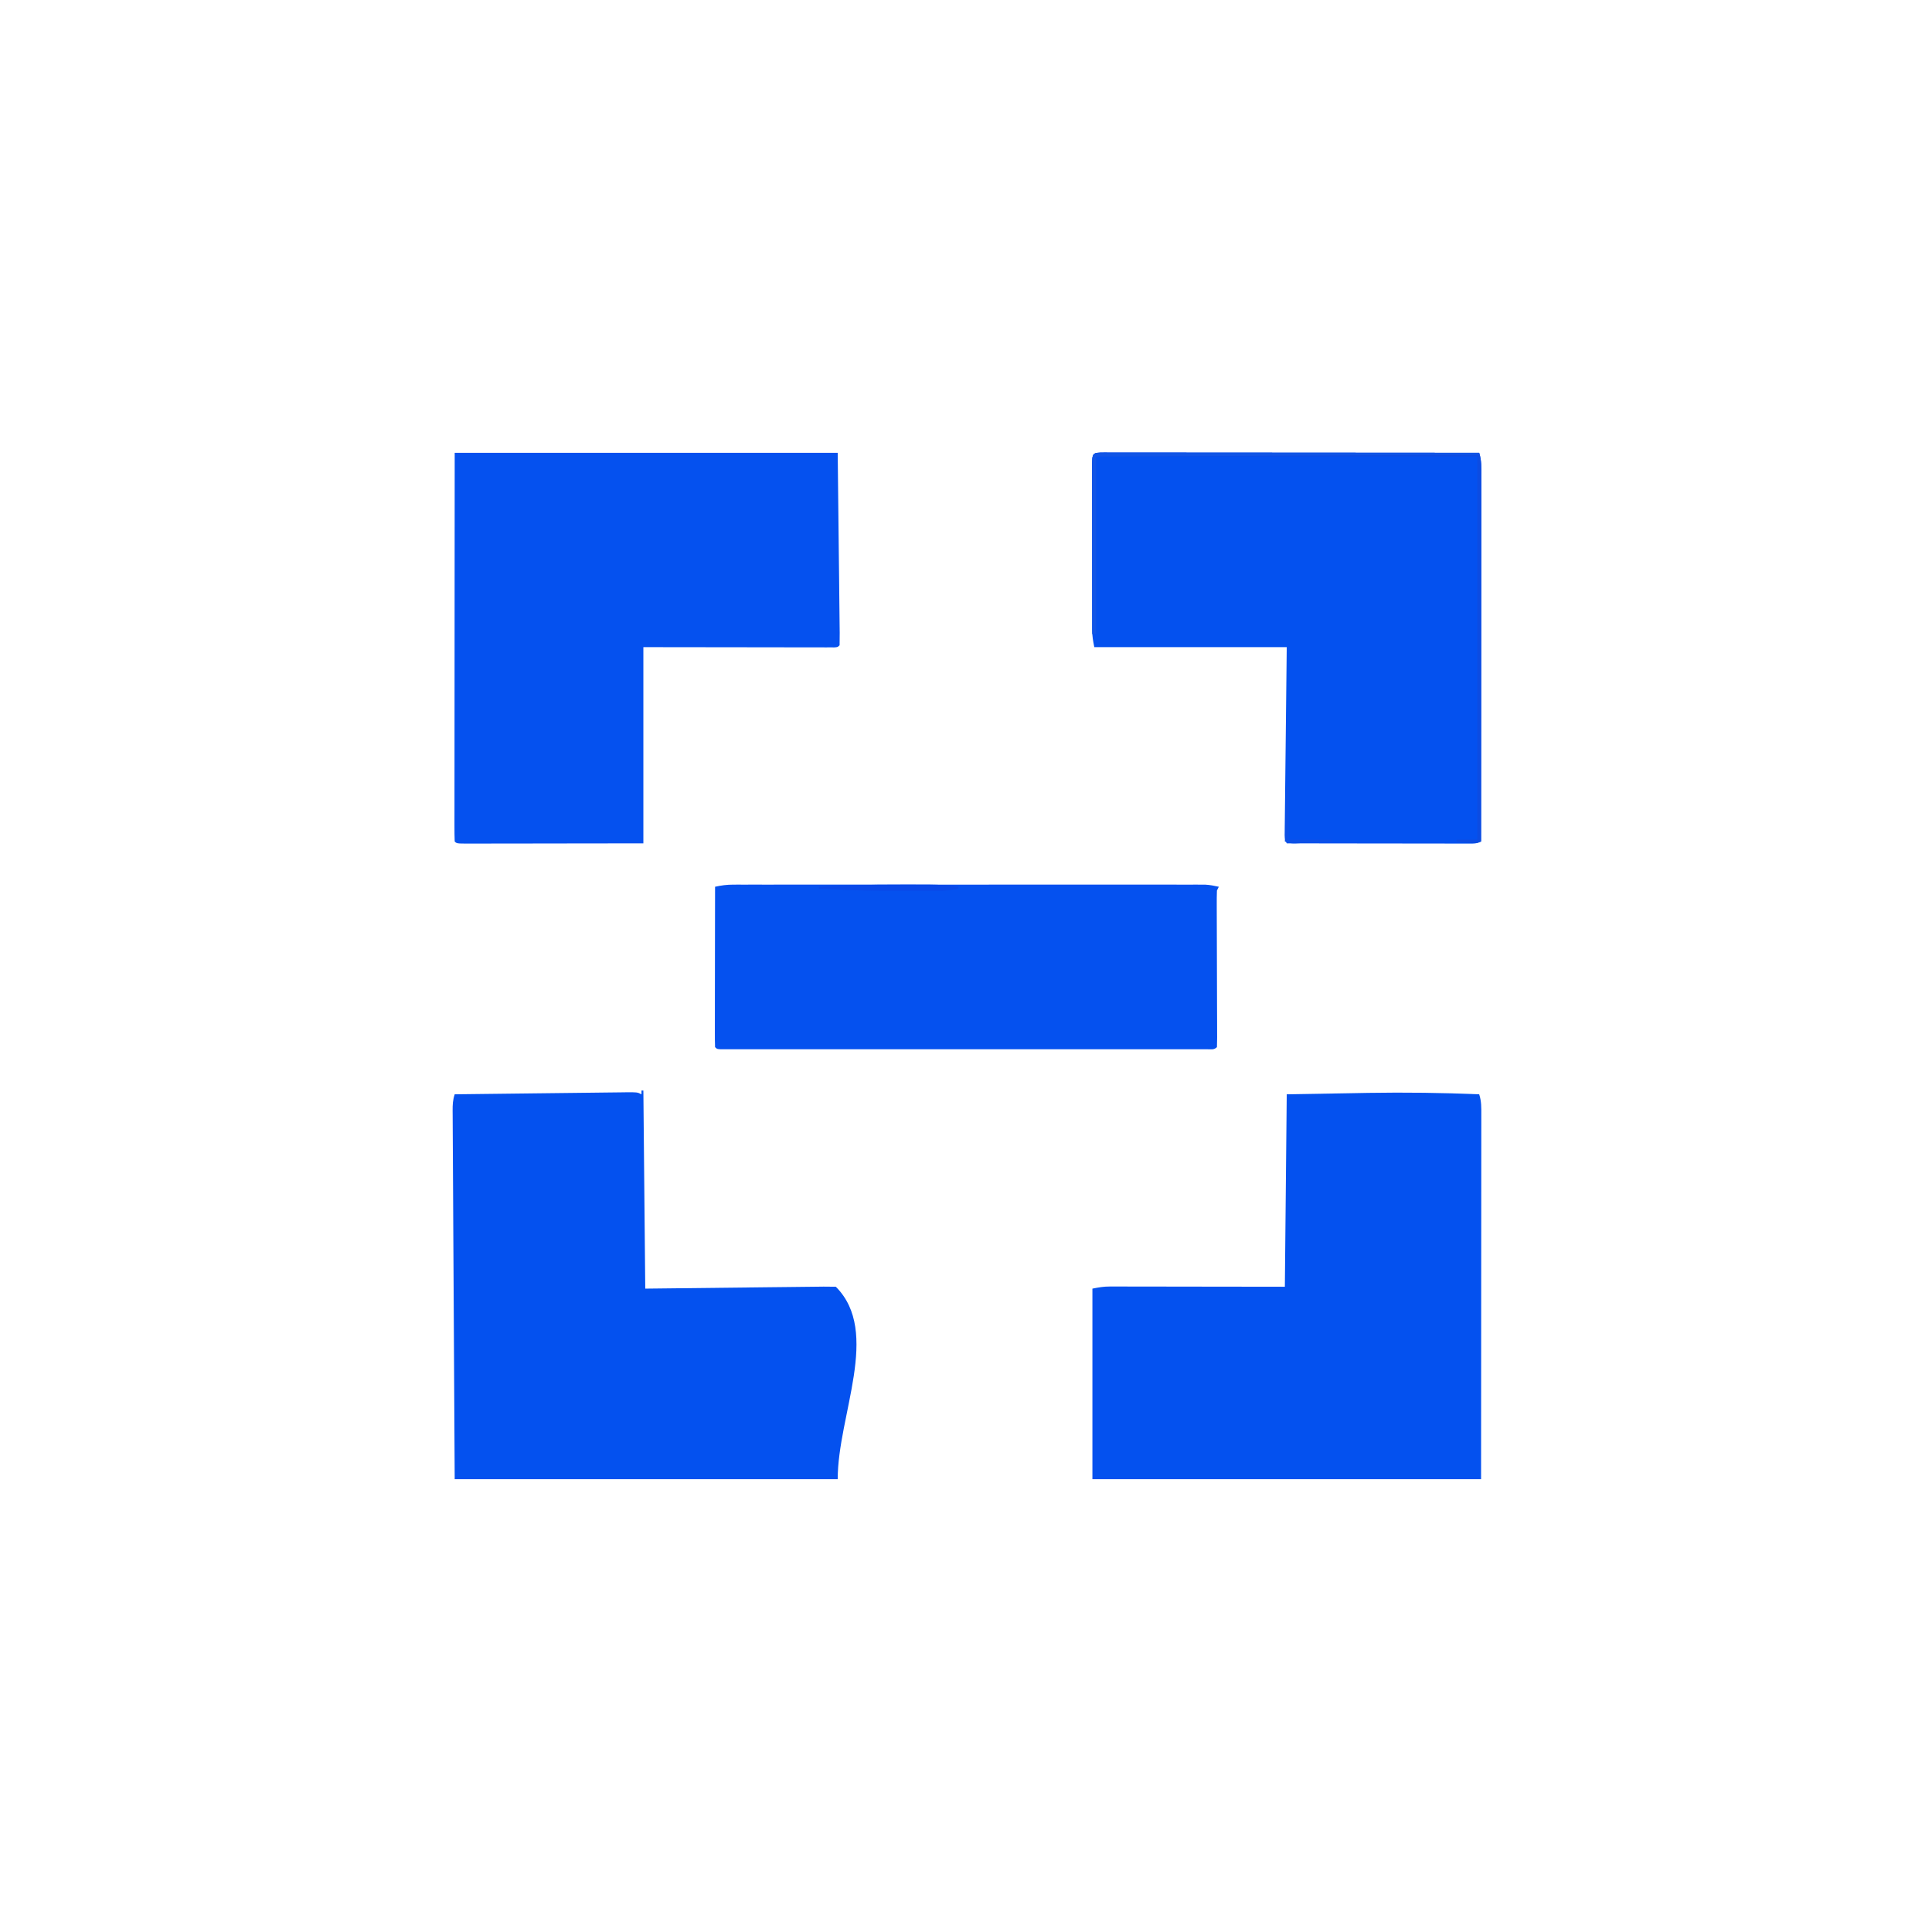 <?xml version="1.0" encoding="UTF-8"?>
<svg version="1.1" xmlns="http://www.w3.org/2000/svg" width="1024" height="1024">
<path d="M0 0 C1.186 0.004 1.186 0.004 2.396 0.009 C3.647 0.008 3.647 0.008 4.923 0.006 C7.74 0.005 10.556 0.01 13.372 0.016 C15.382 0.016 17.392 0.016 19.402 0.015 C24.877 0.015 30.352 0.021 35.827 0.028 C41.541 0.034 47.256 0.035 52.971 0.036 C63.801 0.039 74.632 0.047 85.462 0.057 C97.788 0.068 110.114 0.074 122.44 0.079 C147.804 0.089 173.168 0.107 198.532 0.129 C199.846 4.109 199.667 8.139 199.652 12.279 C199.653 13.521 199.653 13.521 199.654 14.789 C199.656 17.568 199.651 20.347 199.645 23.126 C199.645 25.117 199.645 27.108 199.646 29.098 C199.646 34.507 199.64 39.916 199.633 45.324 C199.627 50.975 199.626 56.626 199.625 62.277 C199.622 72.979 199.614 83.682 199.604 94.384 C199.592 106.568 199.587 118.752 199.582 130.935 C199.571 156 199.554 181.065 199.532 206.129 C197.247 207.272 195.995 207.252 193.457 207.249 C192.178 207.251 192.178 207.251 190.873 207.254 C189.936 207.25 188.999 207.246 188.033 207.243 C187.048 207.243 186.062 207.243 185.047 207.243 C181.779 207.242 178.511 207.235 175.243 207.227 C172.981 207.225 170.719 207.223 168.458 207.222 C162.497 207.219 156.536 207.209 150.575 207.198 C144.495 207.188 138.416 207.183 132.336 207.178 C120.401 207.167 108.466 207.15 96.532 207.129 C95.379 204.825 95.421 203.577 95.449 201.016 C95.456 200.157 95.463 199.298 95.471 198.413 C95.484 197.464 95.497 196.516 95.51 195.539 C95.52 194.527 95.529 193.516 95.54 192.474 C95.573 189.19 95.612 185.906 95.653 182.621 C95.674 180.598 95.695 178.575 95.715 176.551 C95.794 169.035 95.882 161.52 95.969 154.004 C96.155 137.215 96.34 120.427 96.532 103.129 C62.872 103.129 29.212 103.129 -5.468 103.129 C-6.155 99.697 -6.594 97.219 -6.595 93.852 C-6.598 93.03 -6.601 92.209 -6.604 91.362 C-6.602 90.475 -6.6 89.587 -6.598 88.673 C-6.6 87.728 -6.601 86.783 -6.603 85.809 C-6.607 82.692 -6.605 79.574 -6.601 76.457 C-6.602 74.292 -6.603 72.127 -6.604 69.962 C-6.606 65.429 -6.603 60.896 -6.599 56.364 C-6.593 50.541 -6.596 44.717 -6.602 38.894 C-6.606 34.426 -6.605 29.959 -6.602 25.491 C-6.602 23.343 -6.602 21.194 -6.605 19.046 C-6.607 16.053 -6.603 13.06 -6.598 10.068 C-6.6 9.172 -6.602 8.276 -6.604 7.354 C-6.578 0.018 -6.578 0.018 0 0 Z " fill="#0451EF" transform="translate(585.468,239.871)"/>
<path d="M0 0 C1.236 3.708 1.135 7.131 1.12 10.992 C1.122 12.224 1.122 12.224 1.123 13.48 C1.125 16.251 1.119 19.021 1.114 21.792 C1.113 23.805 1.113 25.817 1.114 27.83 C1.114 33.231 1.108 38.633 1.101 44.034 C1.096 49.098 1.095 54.162 1.095 59.226 C1.089 74.047 1.075 88.867 1.062 103.688 C1.042 136.791 1.021 169.894 1 204 C-66.98 204 -134.96 204 -205 204 C-205 170.67 -205 137.34 -205 103 C-201.56 102.312 -199.089 101.875 -195.716 101.88 C-194.895 101.878 -194.074 101.877 -193.227 101.876 C-191.891 101.881 -191.891 101.881 -190.528 101.886 C-189.566 101.886 -188.604 101.886 -187.613 101.886 C-184.506 101.887 -181.4 101.894 -178.293 101.902 C-176.372 101.904 -174.451 101.905 -172.53 101.905 C-165.416 101.911 -158.302 101.925 -151.188 101.938 C-127.335 101.968 -127.335 101.968 -103 102 C-102.67 68.34 -102.34 34.68 -102 0 C-85.665 -0.278 -85.665 -0.278 -69 -0.562 C-65.637 -0.624 -62.274 -0.685 -58.809 -0.748 C-39.172 -1.072 -19.623 -0.824 0 0 Z " fill="#0451EF" transform="translate(784,580)"/>
<path d="M0 0 C66.99 0 133.98 0 203 0 C203.186 16.809 203.371 33.619 203.562 50.938 C203.624 56.254 203.685 61.57 203.748 67.047 C203.816 73.517 203.816 73.517 203.847 76.542 C203.869 78.663 203.894 80.785 203.919 82.906 C203.958 86.112 203.991 89.318 204.022 92.523 C204.035 93.475 204.048 94.427 204.061 95.408 C204.079 97.605 204.045 99.803 204 102 C203 103 203 103 201.268 103.123 C200.51 103.122 199.751 103.121 198.969 103.12 C198.103 103.122 197.237 103.123 196.345 103.124 C195.383 103.121 194.422 103.117 193.431 103.114 C191.9 103.114 191.9 103.114 190.337 103.114 C187.015 103.113 183.693 103.106 180.371 103.098 C178.327 103.096 176.283 103.095 174.238 103.095 C166.638 103.089 159.038 103.075 151.438 103.062 C125.976 103.032 125.976 103.032 100 103 C100 137.32 100 171.64 100 207 C83.686 207.021 67.371 207.041 50.562 207.062 C45.403 207.072 40.244 207.081 34.928 207.09 C28.648 207.095 28.648 207.095 25.713 207.095 C23.653 207.097 21.594 207.101 19.535 207.106 C16.424 207.113 13.313 207.114 10.201 207.114 C8.816 207.119 8.816 207.119 7.402 207.124 C1.114 207.114 1.114 207.114 0 206 C-0.098 203.345 -0.13 200.715 -0.12 198.059 C-0.121 197.217 -0.122 196.375 -0.123 195.507 C-0.125 192.664 -0.119 189.82 -0.114 186.976 C-0.113 184.947 -0.113 182.917 -0.114 180.887 C-0.114 175.359 -0.108 169.83 -0.101 164.301 C-0.095 158.53 -0.095 152.759 -0.093 146.988 C-0.09 136.052 -0.082 125.116 -0.072 114.179 C-0.059 99.407 -0.053 84.634 -0.048 69.862 C-0.038 46.574 -0.018 23.287 0 0 Z " fill="#0551EF" transform="translate(241,240)"/>
<path d="M0 0 C0.33 0 0.66 0 1 0 C1.33 34.65 1.66 69.3 2 105 C35.194 104.631 35.194 104.631 68.388 104.252 C74.795 104.184 74.795 104.184 77.79 104.153 C79.891 104.131 81.992 104.106 84.093 104.081 C87.267 104.042 90.441 104.009 93.615 103.978 C94.558 103.965 95.5 103.952 96.471 103.939 C98.648 103.921 100.824 103.955 103 104 C127.043 128.043 104 171.998 104 206 C37.01 206 -29.98 206 -99 206 C-99.186 172.897 -99.371 139.794 -99.562 105.688 C-99.624 95.221 -99.685 84.755 -99.748 73.971 C-99.816 61.226 -99.816 61.226 -99.847 55.266 C-99.869 51.089 -99.893 46.912 -99.919 42.734 C-99.953 37.413 -99.981 32.092 -100.006 26.77 C-100.016 24.813 -100.028 22.855 -100.042 20.898 C-100.06 18.263 -100.072 15.627 -100.082 12.992 C-100.089 12.218 -100.096 11.445 -100.103 10.649 C-100.11 7.488 -100.008 5.023 -99 2 C-86.387 1.846 -73.775 1.698 -61.162 1.557 C-55.306 1.491 -49.45 1.424 -43.594 1.352 C-37.946 1.283 -32.299 1.218 -26.651 1.157 C-24.493 1.133 -22.334 1.107 -20.175 1.079 C-17.161 1.041 -14.146 1.009 -11.131 0.978 C-9.782 0.959 -9.782 0.959 -8.405 0.939 C-2.228 0.886 -2.228 0.886 0 2 C0 1.34 0 0.68 0 0 Z " fill="#0451EF" transform="translate(340,578)"/>
<path d="M0 0 C0.902 -0.003 1.804 -0.005 2.734 -0.008 C4.207 -0.005 4.207 -0.005 5.709 -0.001 C6.76 -0.003 7.81 -0.004 8.892 -0.006 C12.416 -0.01 15.941 -0.007 19.465 -0.004 C21.99 -0.005 24.514 -0.007 27.039 -0.009 C33.188 -0.013 39.336 -0.012 45.485 -0.009 C50.482 -0.007 55.479 -0.007 60.476 -0.008 C61.187 -0.008 61.898 -0.008 62.631 -0.008 C64.075 -0.009 65.52 -0.009 66.965 -0.009 C80.512 -0.012 94.059 -0.009 107.606 -0.004 C119.231 0.001 130.856 0 142.48 -0.005 C155.979 -0.01 169.478 -0.012 182.977 -0.009 C184.416 -0.009 185.855 -0.008 187.295 -0.008 C188.003 -0.008 188.711 -0.008 189.441 -0.008 C194.432 -0.007 199.423 -0.008 204.414 -0.01 C211.131 -0.014 217.849 -0.011 224.566 -0.006 C227.034 -0.004 229.503 -0.005 231.971 -0.007 C235.334 -0.01 238.697 -0.006 242.061 -0.001 C243.043 -0.003 244.025 -0.006 245.036 -0.008 C245.939 -0.005 246.841 -0.003 247.77 0 C248.546 0 249.322 0 250.122 0 C252.616 0.139 254.949 0.584 257.385 1.126 C257.055 1.786 256.725 2.446 256.385 3.126 C256.297 5.745 256.27 8.337 256.287 10.956 C256.29 12.169 256.29 12.169 256.292 13.405 C256.296 15.163 256.302 16.92 256.31 18.678 C256.323 21.455 256.329 24.232 256.334 27.009 C256.345 32.902 256.365 38.795 256.385 44.688 C256.409 51.518 256.429 58.348 256.441 65.178 C256.448 67.922 256.46 70.665 256.473 73.409 C256.476 75.081 256.48 76.753 256.483 78.425 C256.488 79.194 256.493 79.964 256.498 80.756 C256.499 82.547 256.447 84.337 256.385 86.126 C254.823 87.688 253.315 87.251 251.142 87.252 C249.76 87.256 249.76 87.256 248.351 87.26 C247.327 87.257 246.304 87.255 245.249 87.253 C244.171 87.254 243.093 87.256 241.982 87.258 C238.339 87.262 234.696 87.258 231.053 87.255 C228.454 87.257 225.854 87.258 223.255 87.261 C216.909 87.265 210.563 87.264 204.218 87.261 C199.063 87.259 193.908 87.259 188.753 87.26 C187.655 87.26 187.655 87.26 186.534 87.26 C185.047 87.26 183.559 87.261 182.072 87.261 C168.109 87.264 154.145 87.261 140.182 87.255 C128.187 87.251 116.193 87.252 104.199 87.256 C90.287 87.262 76.375 87.264 62.463 87.261 C60.981 87.26 59.499 87.26 58.017 87.26 C57.288 87.26 56.558 87.259 55.807 87.259 C50.655 87.258 45.504 87.26 40.352 87.262 C33.425 87.265 26.497 87.263 19.57 87.257 C17.019 87.256 14.469 87.256 11.918 87.259 C8.452 87.261 4.987 87.258 1.521 87.253 C0.497 87.255 -0.526 87.257 -1.581 87.26 C-2.502 87.257 -3.423 87.254 -4.372 87.252 C-5.173 87.252 -5.974 87.251 -6.799 87.251 C-8.615 87.126 -8.615 87.126 -9.615 86.126 C-9.71 83.478 -9.74 80.857 -9.728 78.21 C-9.729 77.38 -9.729 76.551 -9.729 75.697 C-9.728 72.943 -9.72 70.189 -9.713 67.434 C-9.711 65.53 -9.709 63.626 -9.708 61.722 C-9.704 56.699 -9.695 51.677 -9.684 46.654 C-9.673 41.534 -9.669 36.413 -9.664 31.292 C-9.653 21.237 -9.636 11.181 -9.615 1.126 C-6.354 0.4 -3.338 0.001 0 0 Z " fill="#0551EF" transform="translate(388.615,468.874)"/>
<path d="M0 0 C1.186 0.004 1.186 0.004 2.396 0.009 C3.647 0.008 3.647 0.008 4.923 0.006 C7.74 0.005 10.556 0.01 13.372 0.016 C15.382 0.016 17.392 0.016 19.402 0.015 C24.877 0.015 30.352 0.021 35.827 0.028 C41.541 0.034 47.256 0.035 52.971 0.036 C63.801 0.039 74.632 0.047 85.462 0.057 C97.788 0.068 110.114 0.074 122.44 0.079 C147.804 0.089 173.168 0.107 198.532 0.129 C199.846 4.109 199.667 8.139 199.652 12.279 C199.653 13.521 199.653 13.521 199.654 14.789 C199.656 17.568 199.651 20.347 199.645 23.126 C199.645 25.117 199.645 27.108 199.646 29.098 C199.646 34.507 199.64 39.916 199.633 45.324 C199.627 50.975 199.626 56.626 199.625 62.277 C199.622 72.979 199.614 83.682 199.604 94.384 C199.592 106.568 199.587 118.752 199.582 130.935 C199.571 156 199.554 181.065 199.532 206.129 C196.803 207.493 194.922 207.007 191.907 206.692 C190.402 206.539 190.402 206.539 188.868 206.383 C188.097 206.299 187.326 206.215 186.532 206.129 C186.532 205.799 186.532 205.469 186.532 205.129 C190.162 205.129 193.792 205.129 197.532 205.129 C197.532 138.139 197.532 71.149 197.532 2.129 C130.872 2.129 64.212 2.129 -4.468 2.129 C-4.468 33.149 -4.468 64.169 -4.468 96.129 C-5.128 96.129 -5.788 96.129 -6.468 96.129 C-6.492 83.76 -6.509 71.391 -6.52 59.022 C-6.525 53.279 -6.533 47.536 -6.544 41.793 C-6.555 36.256 -6.561 30.718 -6.563 25.181 C-6.565 23.064 -6.569 20.946 -6.574 18.828 C-6.581 15.873 -6.582 12.918 -6.582 9.963 C-6.586 9.079 -6.589 8.194 -6.593 7.282 C-6.58 0.018 -6.58 0.018 0 0 Z " fill="#0C4CE2" transform="translate(585.468,239.871)"/>
<path d="M0 0 C1.186 0.004 1.186 0.004 2.396 0.009 C3.647 0.008 3.647 0.008 4.923 0.006 C7.74 0.005 10.556 0.01 13.372 0.016 C15.382 0.016 17.392 0.016 19.402 0.015 C24.877 0.015 30.352 0.021 35.827 0.028 C41.541 0.034 47.256 0.035 52.971 0.036 C63.801 0.039 74.632 0.047 85.462 0.057 C97.788 0.068 110.114 0.074 122.44 0.079 C147.804 0.089 173.168 0.107 198.532 0.129 C198.532 0.459 198.532 0.789 198.532 1.129 C98.047 1.624 98.047 1.624 -4.468 2.129 C-4.468 33.149 -4.468 64.169 -4.468 96.129 C-5.128 96.129 -5.788 96.129 -6.468 96.129 C-6.492 83.76 -6.509 71.391 -6.52 59.022 C-6.525 53.279 -6.533 47.536 -6.544 41.793 C-6.555 36.256 -6.561 30.718 -6.563 25.181 C-6.565 23.064 -6.569 20.946 -6.574 18.828 C-6.581 15.873 -6.582 12.918 -6.582 9.963 C-6.586 9.079 -6.589 8.194 -6.593 7.282 C-6.58 0.018 -6.58 0.018 0 0 Z " fill="#1155E6" transform="translate(585.468,239.871)"/>
<path d="M0 0 C2.985 0.005 5.97 -0 8.955 -0.006 C10.884 -0.006 12.813 -0.004 14.742 -0.002 C15.62 -0.004 16.497 -0.006 17.4 -0.009 C22.565 0.011 27.517 0.387 32.629 1.13 C32.629 1.46 32.629 1.79 32.629 2.13 C29.323 2.868 26.266 3.256 22.881 3.26 C21.507 3.264 21.507 3.264 20.105 3.269 C18.63 3.266 18.63 3.266 17.125 3.263 C16.092 3.264 15.059 3.265 13.995 3.266 C11.802 3.267 9.609 3.265 7.416 3.261 C4.131 3.255 0.846 3.261 -2.439 3.267 C-15.447 3.271 -28.387 2.93 -41.371 2.13 C-41.371 1.8 -41.371 1.47 -41.371 1.13 C-27.572 0.347 -13.821 -0.03 0 0 Z " fill="#0949E8" transform="translate(475.371,468.87)"/>
<path d="M0 0 C0.33 0 0.66 0 1 0 C1 9.24 1 18.48 1 28 C8.59 28 16.18 28 24 28 C24 28.33 24 28.66 24 29 C20.396 29.197 16.792 29.381 13.188 29.562 C12.163 29.619 11.139 29.675 10.084 29.732 C9.101 29.781 8.118 29.829 7.105 29.879 C6.199 29.926 5.294 29.973 4.36 30.022 C2 30 2 30 -1 29 C-0.67 19.43 -0.34 9.86 0 0 Z " fill="#0C50E7" transform="translate(682,417)"/>
<path d="" fill="#1B57E4" transform="translate(0,0)"/>
<path d="" fill="#131517" transform="translate(0,0)"/>
<path d="" fill="#1D1C1B" transform="translate(0,0)"/>
<path d="" fill="#1A52D4" transform="translate(0,0)"/>
<path d="" fill="#1C56E3" transform="translate(0,0)"/>
<path d="" fill="#1A55E1" transform="translate(0,0)"/>
<path d="" fill="#1659EA" transform="translate(0,0)"/>
<path d="" fill="#1B5BE8" transform="translate(0,0)"/>
<path d="" fill="#1B59E7" transform="translate(0,0)"/>
<path d="" fill="#195AEA" transform="translate(0,0)"/>
<path d="" fill="#1C5BE7" transform="translate(0,0)"/>
<path d="" fill="#1A58E2" transform="translate(0,0)"/>
<path d="" fill="#1A59E6" transform="translate(0,0)"/>
<path d="" fill="#1A59E7" transform="translate(0,0)"/>
<path d="" fill="#1A59E9" transform="translate(0,0)"/>
<path d="" fill="#1259EC" transform="translate(0,0)"/>
<path d="" fill="#1157EF" transform="translate(0,0)"/>
<path d="" fill="#1255ED" transform="translate(0,0)"/>
<path d="" fill="#1959EA" transform="translate(0,0)"/>
<path d="" fill="#1859EA" transform="translate(0,0)"/>
<path d="" fill="#1A59EA" transform="translate(0,0)"/>
<path d="" fill="#1C56E8" transform="translate(0,0)"/>
<path d="" fill="#1B58EA" transform="translate(0,0)"/>
<path d="" fill="#1B58EA" transform="translate(0,0)"/>
<path d="" fill="#1A59E8" transform="translate(0,0)"/>
<path d="" fill="#1C58EA" transform="translate(0,0)"/>
<path d="" fill="#1958EC" transform="translate(0,0)"/>
<path d="" fill="#1A57E9" transform="translate(0,0)"/>
<path d="" fill="#1B57EA" transform="translate(0,0)"/>
<path d="" fill="#1C57EB" transform="translate(0,0)"/>
<path d="" fill="#1E58E5" transform="translate(0,0)"/>
<path d="" fill="#1B56E3" transform="translate(0,0)"/>
<path d="" fill="#205BE5" transform="translate(0,0)"/>
<path d="" fill="#1E59E6" transform="translate(0,0)"/>
<path d="" fill="#1D5AE8" transform="translate(0,0)"/>
<path d="" fill="#1A4FCF" transform="translate(0,0)"/>
<path d="" fill="#1155ED" transform="translate(0,0)"/>
<path d="" fill="#1957E6" transform="translate(0,0)"/>
<path d="" fill="#1F1E1F" transform="translate(0,0)"/>
</svg>
